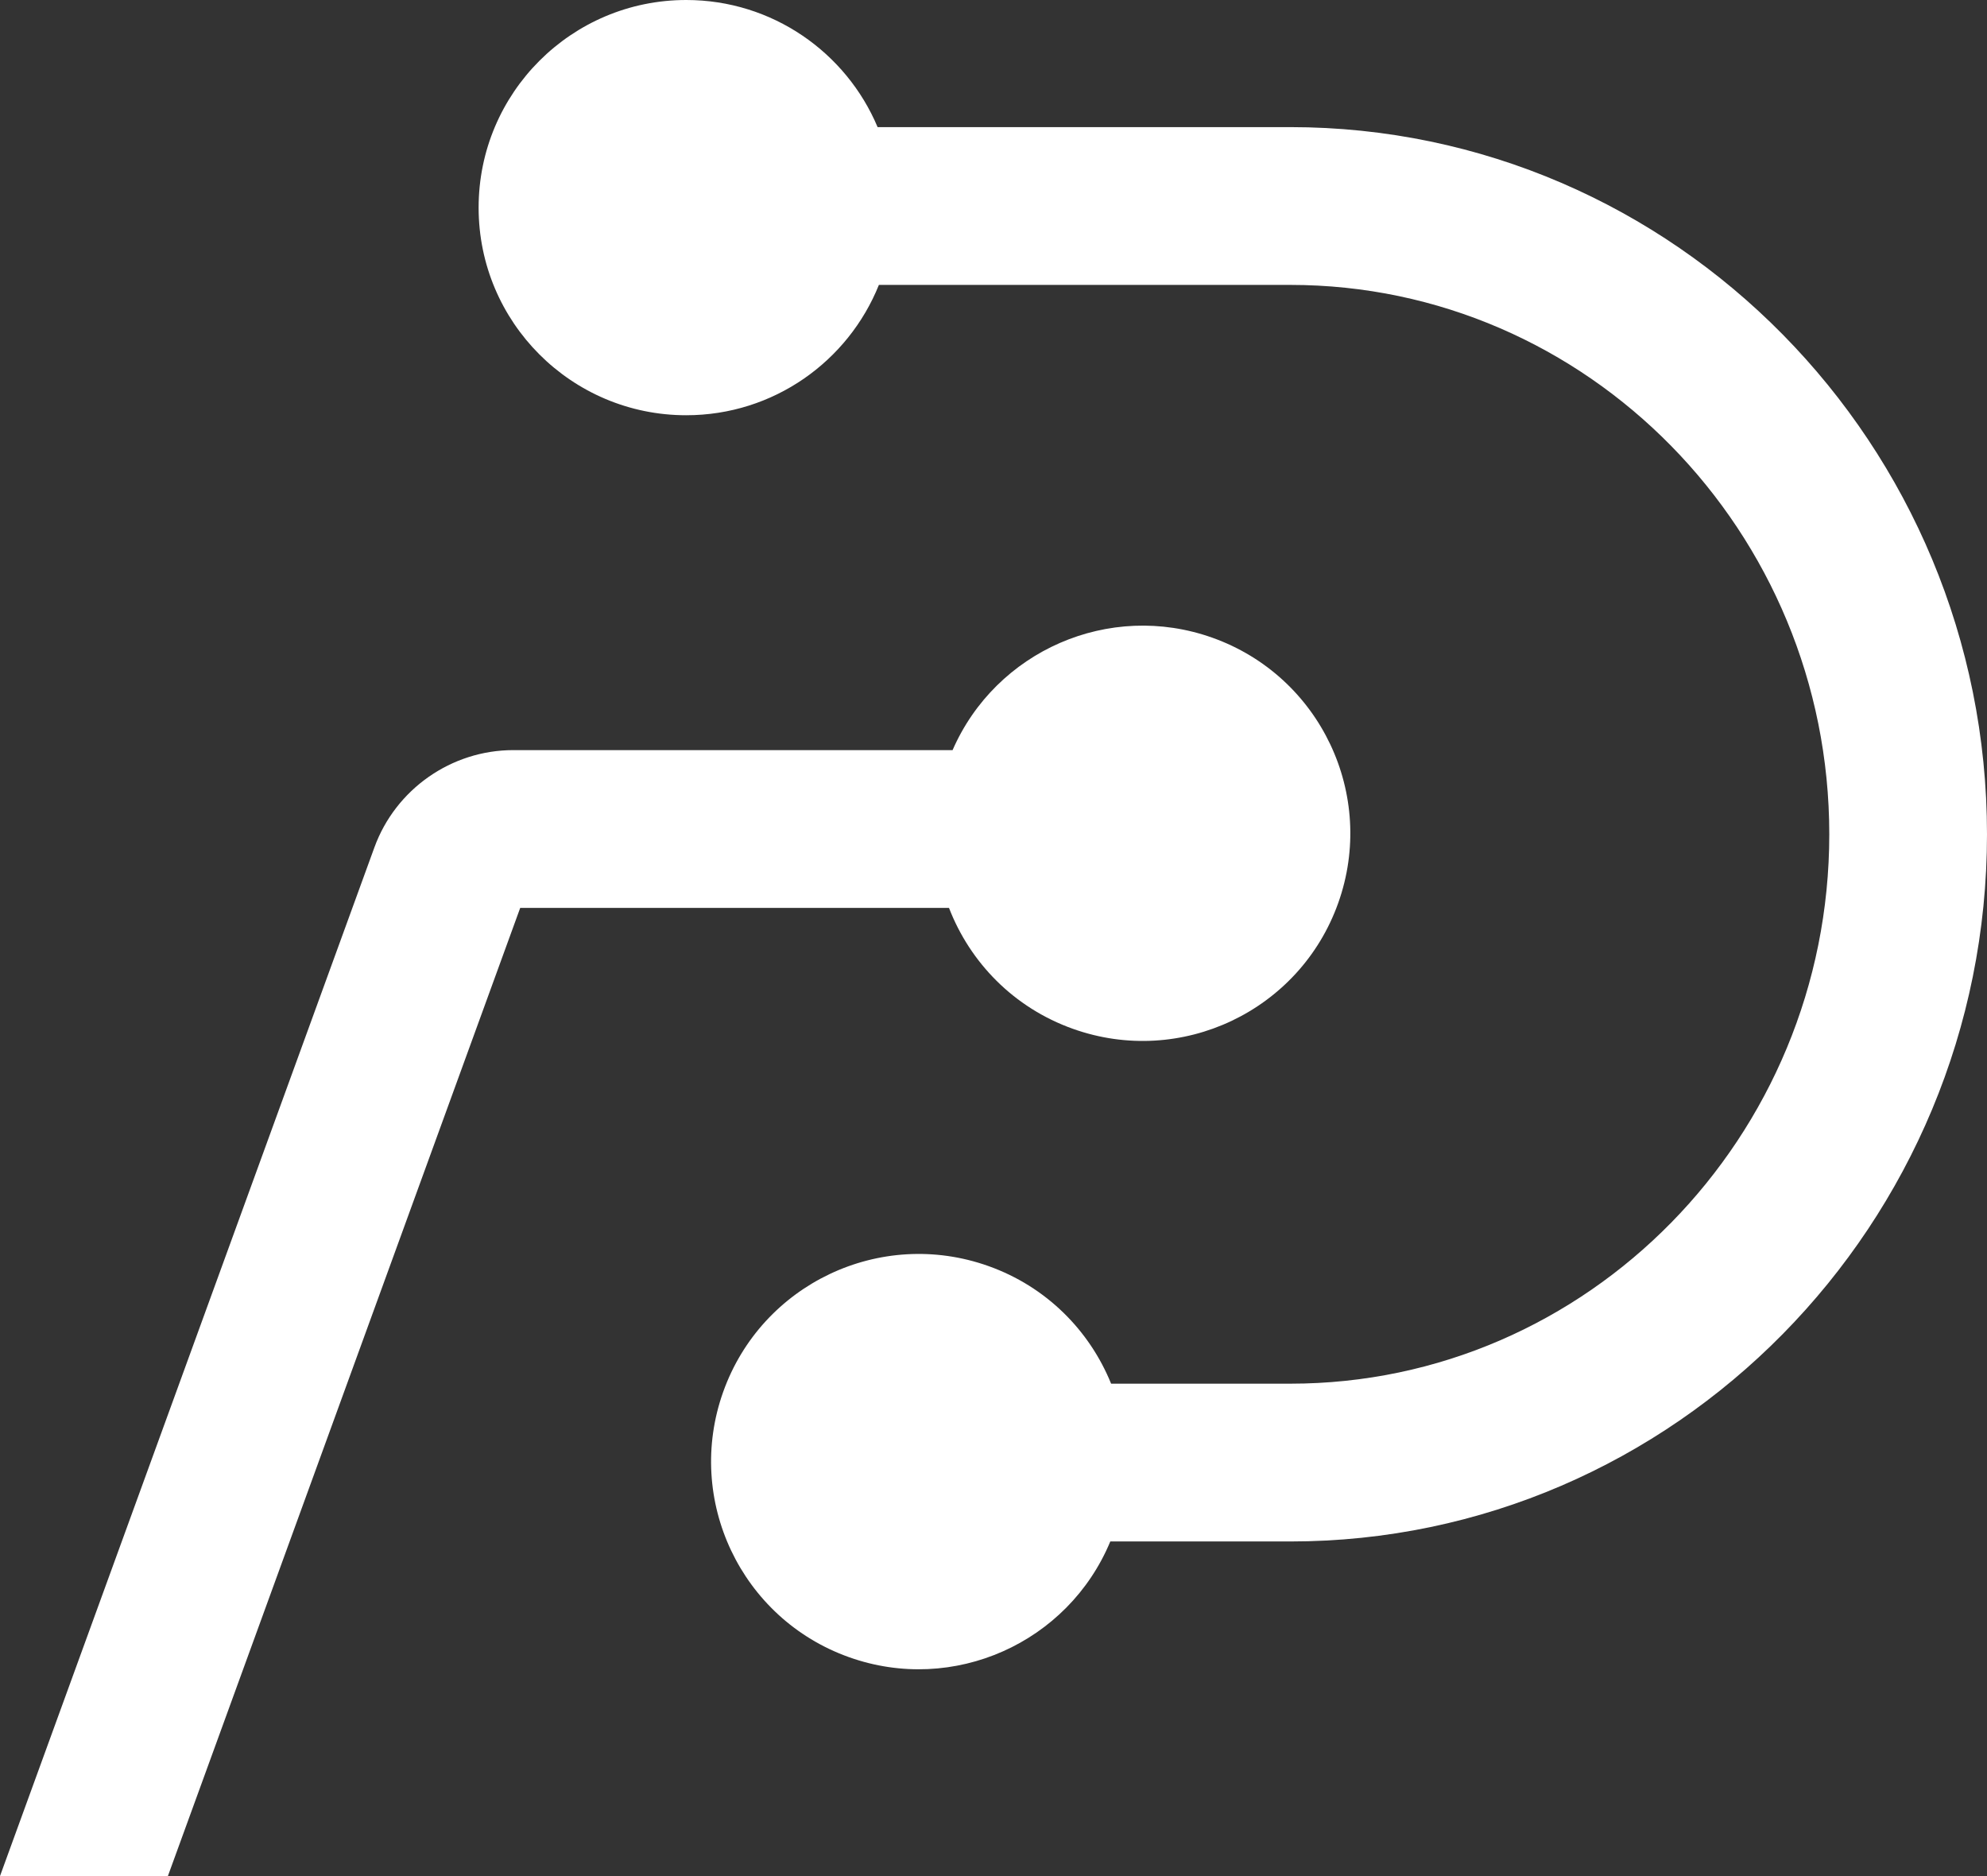<svg xmlns="http://www.w3.org/2000/svg" id="a" viewBox="0 0 443.84 419"><rect x="0" y="0" width="443.84" height="419" fill="#333333" stroke="none"/><path d="m37.5,419l78.7-216.23h95.78c4.69,12.16,14.44,22.29,27.69,27.01,24.12,8.6,50.65-3.98,59.25-28.1,8.6-24.12-3.98-50.65-28.1-59.25-23.09-8.23-48.38,2.96-58.04,25.1h-98.12c-13.83,0-26.3,8.73-31.03,21.73L0,419h37.5Z" fill="#fff"></path><path d="m153.28,92.74c19.51,0,36.19-12.05,43.04-29.11h91.9c66.38,0,120.39,55.04,120.39,122.7s-54,122.7-120.39,122.7h-40.03c-4.8-11.83-14.42-21.65-27.4-26.27-24.12-8.6-50.65,3.98-59.25,28.1-8.6,24.12,3.98,50.65,28.1,59.25,23.35,8.33,48.96-3.2,58.37-25.84h40.2c85.81,0,155.63-70.85,155.63-157.94S374.03,28.39,288.21,28.39h-92.18C189.01,11.71,172.51,0,153.28,0c-25.61,0-46.37,20.76-46.37,46.37s20.76,46.37,46.37,46.37Z" fill="#fff"></path></svg>